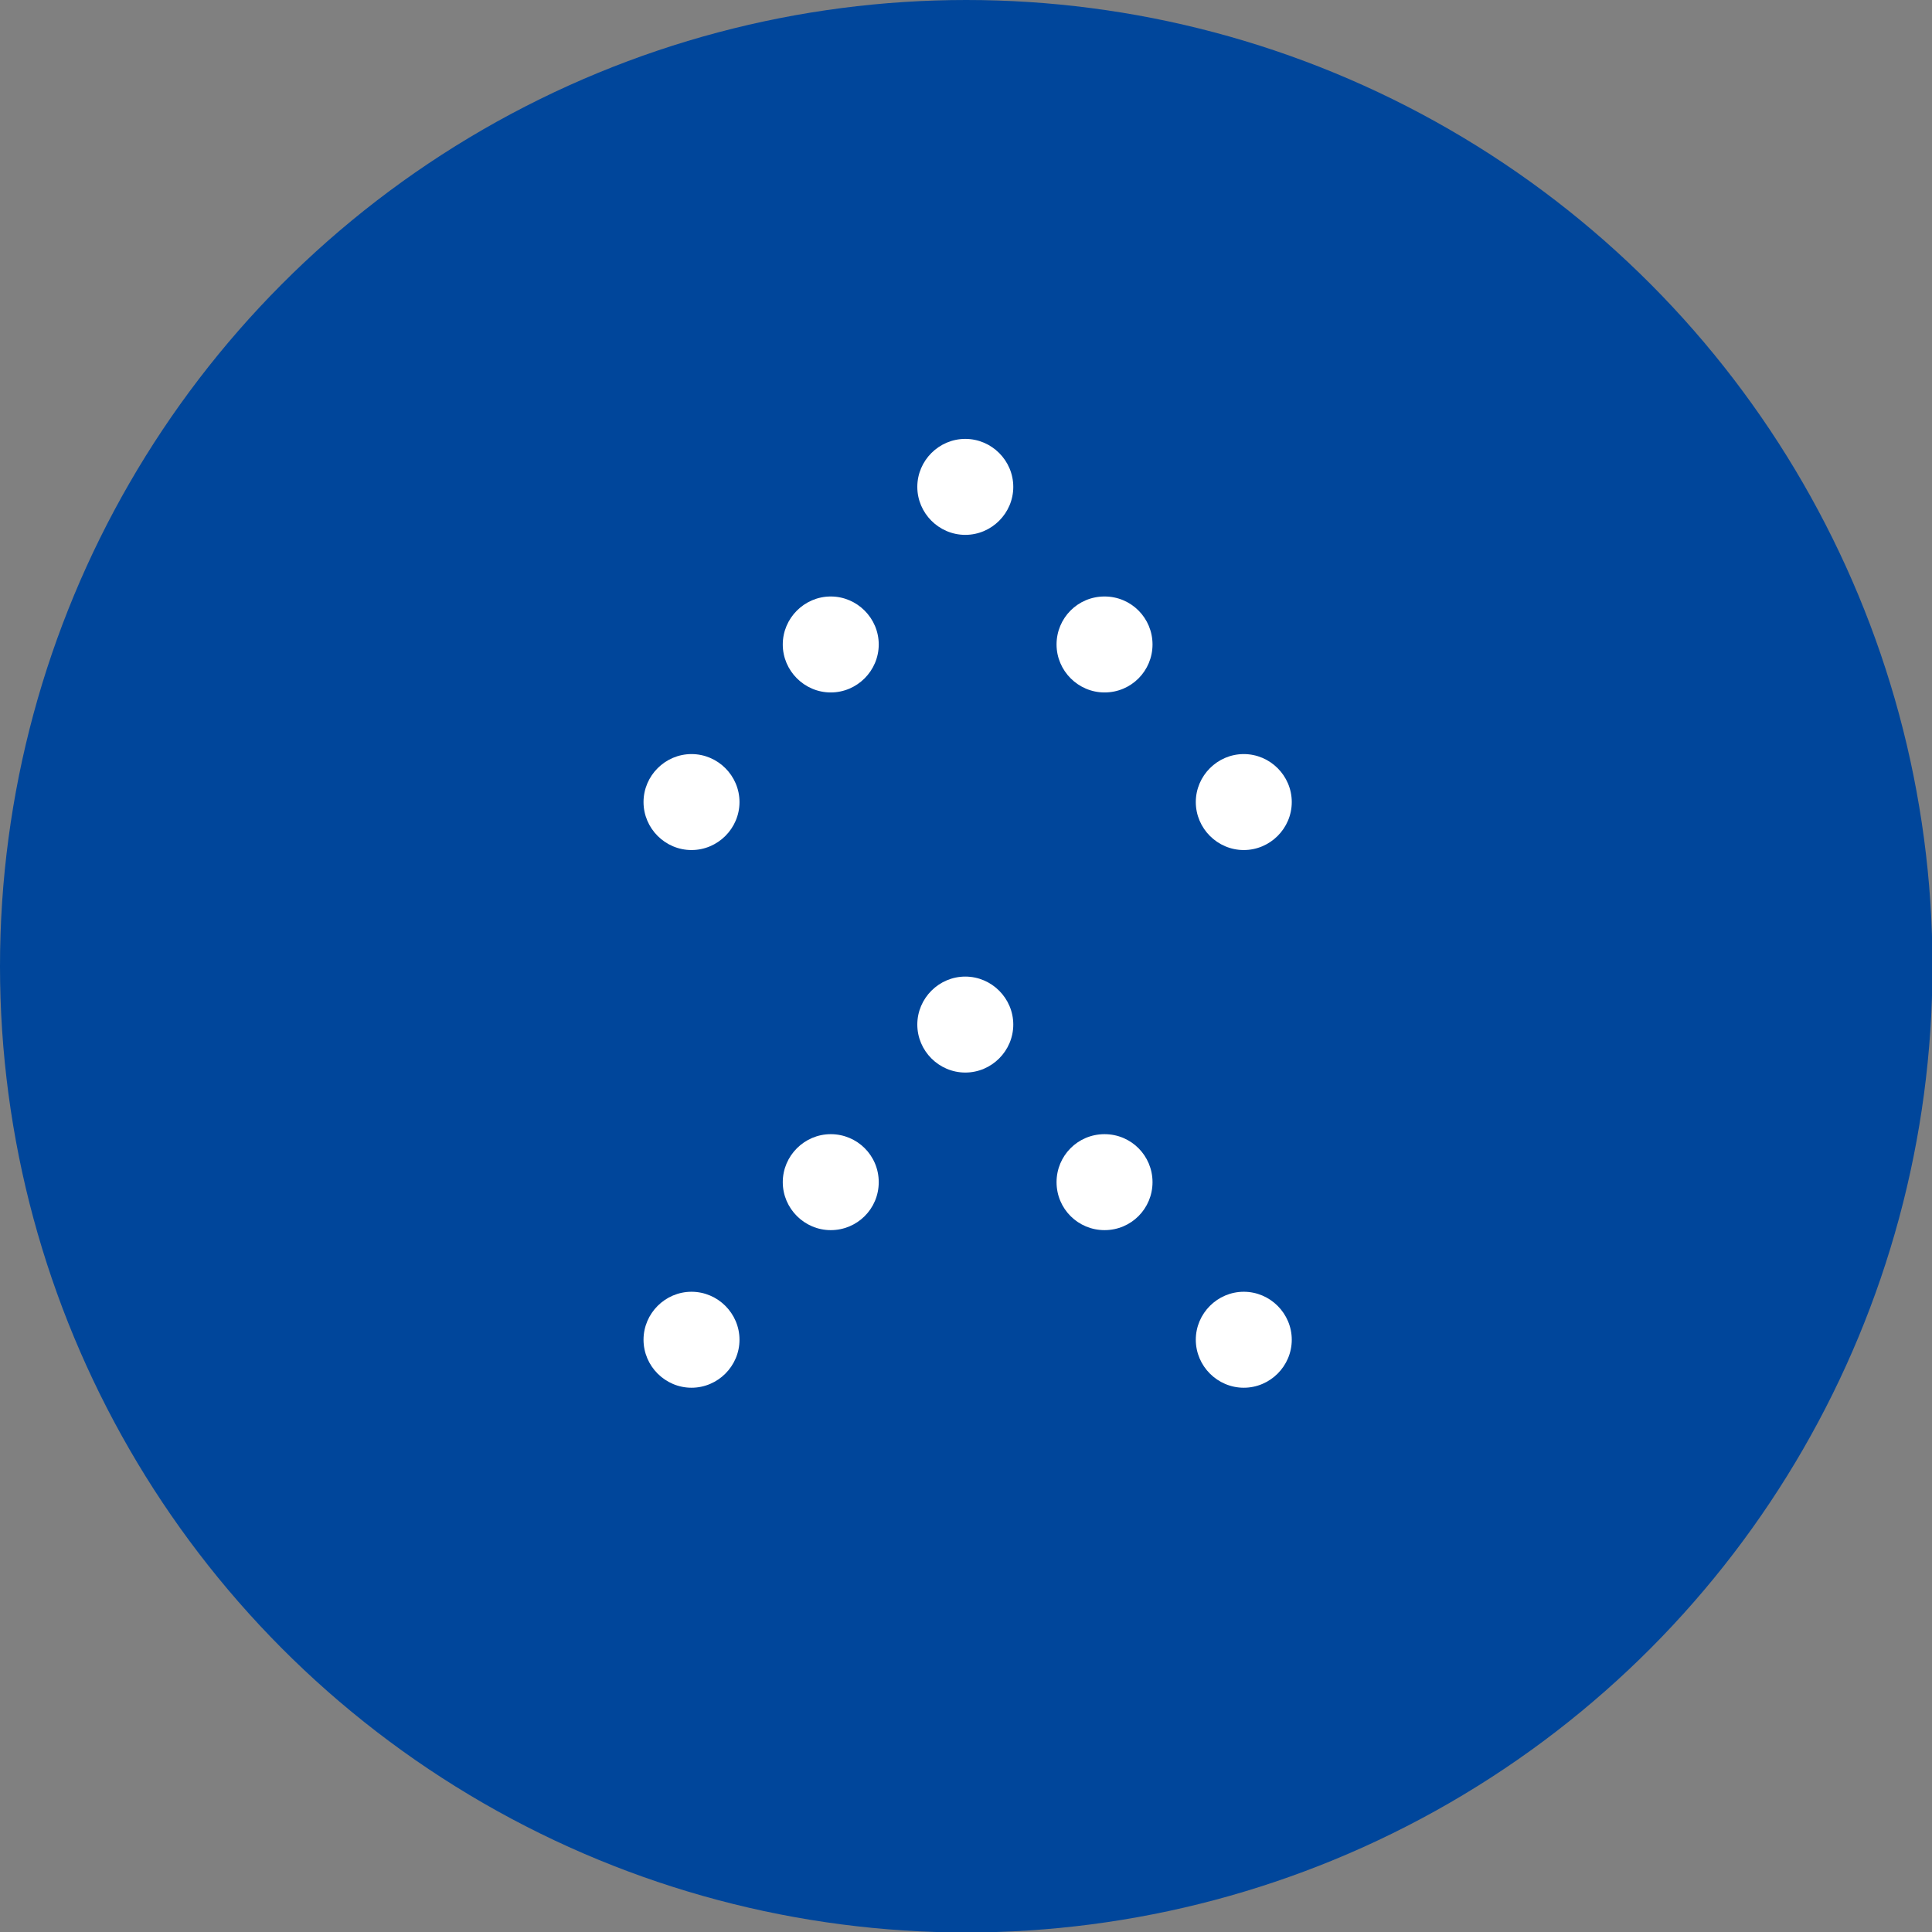 <?xml version="1.0" encoding="UTF-8"?>
<svg id="_レイヤー_2" data-name="レイヤー 2" xmlns="http://www.w3.org/2000/svg" viewBox="0 0 41.07 41.07">
  <rect x="0" y="0" width="41.07" height="41.07" fill="#808080" stroke="none"/>
  <defs>
    <style>
      .cls-1 {
        fill: #00469b;
      }

      .cls-1, .cls-2 {
        stroke-width: 0px;
      }

      .cls-2 {
        fill: #fff;
      }
    </style>
  </defs>
  <g id="_文字" data-name="文字">
    <g>
      <circle class="cls-1" cx="20.54" cy="20.54" r="20.54"/>
      <g>
        <g>
          <path class="cls-2" d="M26.44,18.07c-.56,0-1.02-.46-1.02-1.02s.46-1.02,1.02-1.02,1.02.46,1.02,1.02-.46,1.02-1.02,1.02Z"/>
          <path class="cls-2" d="M23.48,14.72c-.56,0-1.02-.46-1.02-1.02s.45-1.02,1.02-1.02,1.02.46,1.02,1.02-.45,1.02-1.02,1.02Z"/>
          <path class="cls-2" d="M14.7,18.07c.56,0,1.02-.46,1.02-1.02s-.46-1.02-1.02-1.02-1.02.46-1.02,1.02c0,.56.46,1.02,1.02,1.02Z"/>
          <path class="cls-2" d="M17.66,14.72c.56,0,1.02-.46,1.02-1.02,0-.56-.46-1.02-1.02-1.02s-1.02.46-1.02,1.02.46,1.02,1.02,1.02Z"/>
          <path class="cls-2" d="M20.52,11.37c-.56,0-1.02-.46-1.02-1.02,0-.56.46-1.02,1.02-1.02.56,0,1.02.46,1.02,1.02s-.46,1.02-1.02,1.02Z"/>
        </g>
        <g>
          <path class="cls-2" d="M26.44,29.5c-.56,0-1.02-.46-1.02-1.02s.46-1.02,1.02-1.02,1.02.46,1.02,1.02c0,.56-.46,1.02-1.02,1.02Z"/>
          <path class="cls-2" d="M23.48,26.15c-.56,0-1.02-.45-1.02-1.02,0-.56.45-1.02,1.02-1.02s1.02.46,1.02,1.02-.45,1.02-1.02,1.02Z"/>
          <path class="cls-2" d="M14.7,29.5c.56,0,1.02-.46,1.02-1.02,0-.56-.46-1.02-1.02-1.02s-1.02.46-1.02,1.02c0,.56.46,1.02,1.02,1.02Z"/>
          <path class="cls-2" d="M17.66,26.15c.56,0,1.02-.45,1.02-1.02s-.46-1.02-1.02-1.02-1.02.46-1.02,1.02.46,1.02,1.02,1.02Z"/>
          <path class="cls-2" d="M20.52,22.8c-.56,0-1.02-.46-1.02-1.02s.46-1.02,1.02-1.02,1.02.46,1.02,1.02-.46,1.02-1.02,1.02Z"/>
        </g>
      </g>
    </g>
  </g>
</svg>